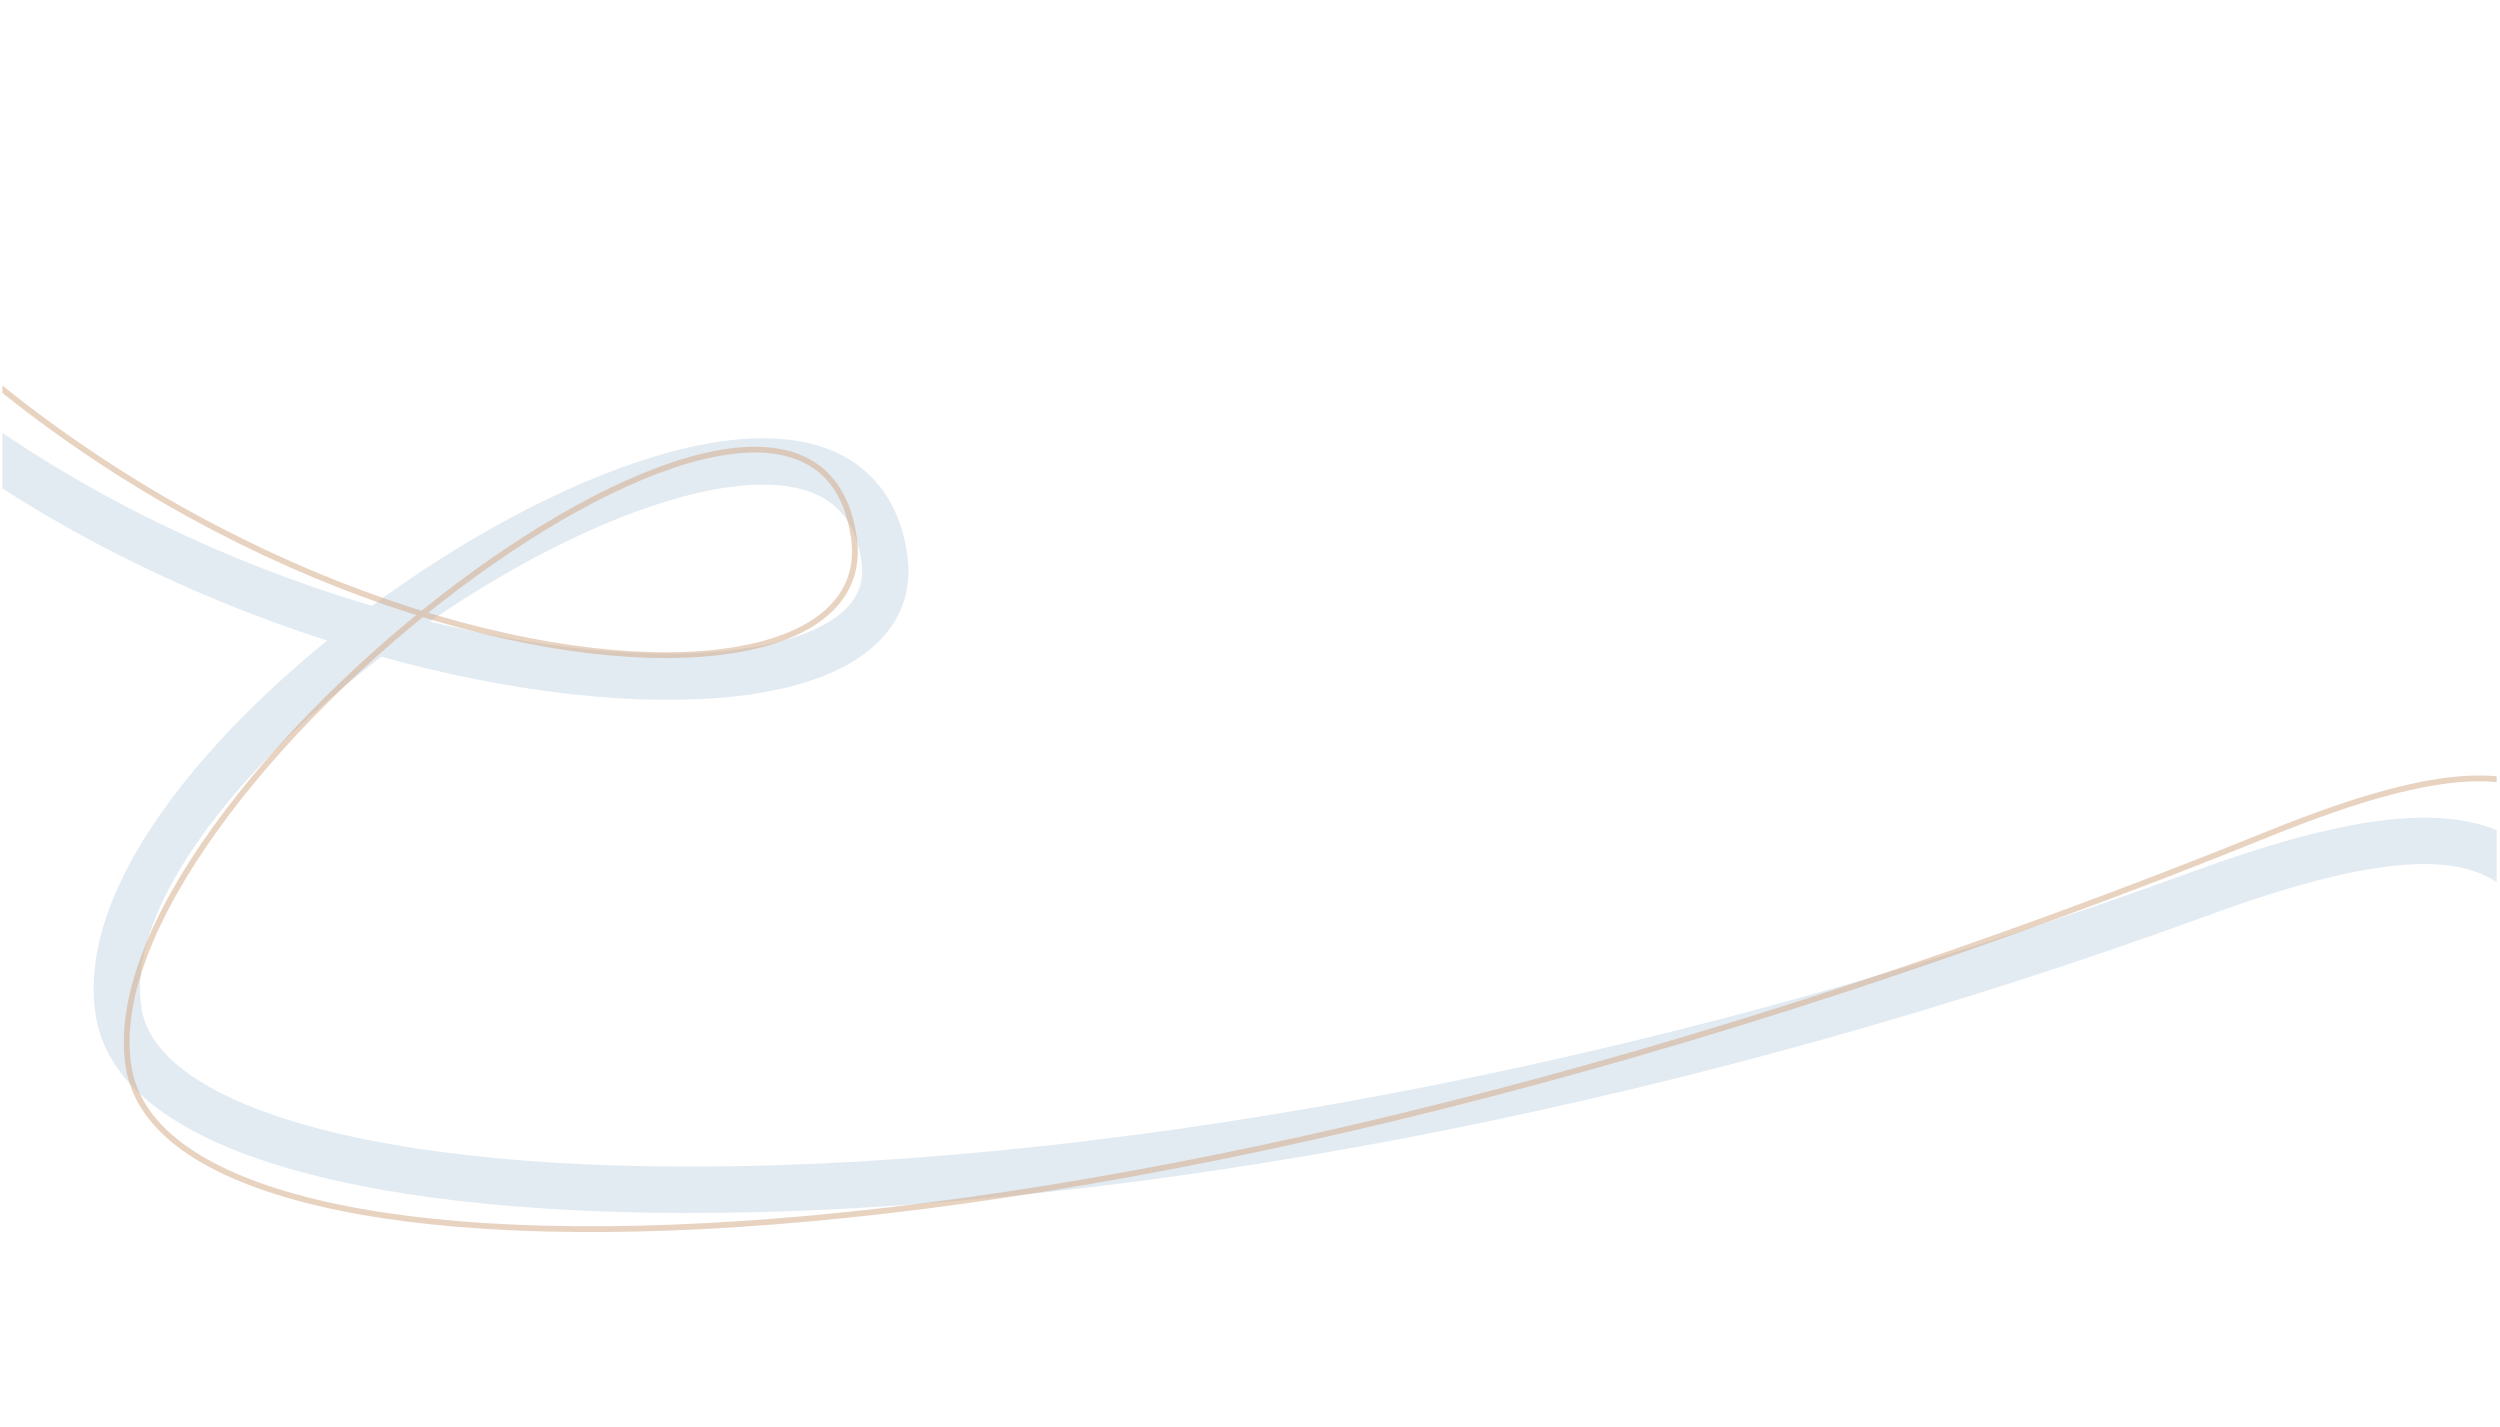 <svg width="431" height="246" viewBox="0 0 431 246" fill="none" xmlns="http://www.w3.org/2000/svg">
<g clip-path="url(#clip0_6308_5435)">
<g clip-path="url(#clip1_6308_5435)">
<path d="M-55.297 20.455C-3.953 117.069 158.327 137.985 152.477 96.304C145.094 43.699 12.334 127.607 20.504 174.75C27.849 217.135 200.384 219.485 379.508 153.985C501.21 109.482 372.587 244.428 601.925 237.968" stroke="#E3EBF2" stroke-width="8"/>
<path d="M-55.297 0.201C5.899 115.445 153.066 134.411 147.216 92.731C139.833 40.126 14.055 137.087 22.224 184.229C29.569 226.614 188.808 225.673 391.584 143.574C511.696 94.943 369.967 251.587 599.305 245.127" stroke="#D3A985" stroke-opacity="0.5"/>
</g>
</g>
<defs>
<clipPath id="clip0_6308_5435">
<rect width="430" height="245" fill="white" transform="translate(0.422 0.088)"/>
</clipPath>
<clipPath id="clip1_6308_5435">
<rect width="1378" height="245" fill="white" transform="translate(0.422 0.088)"/>
</clipPath>
</defs>
</svg>

